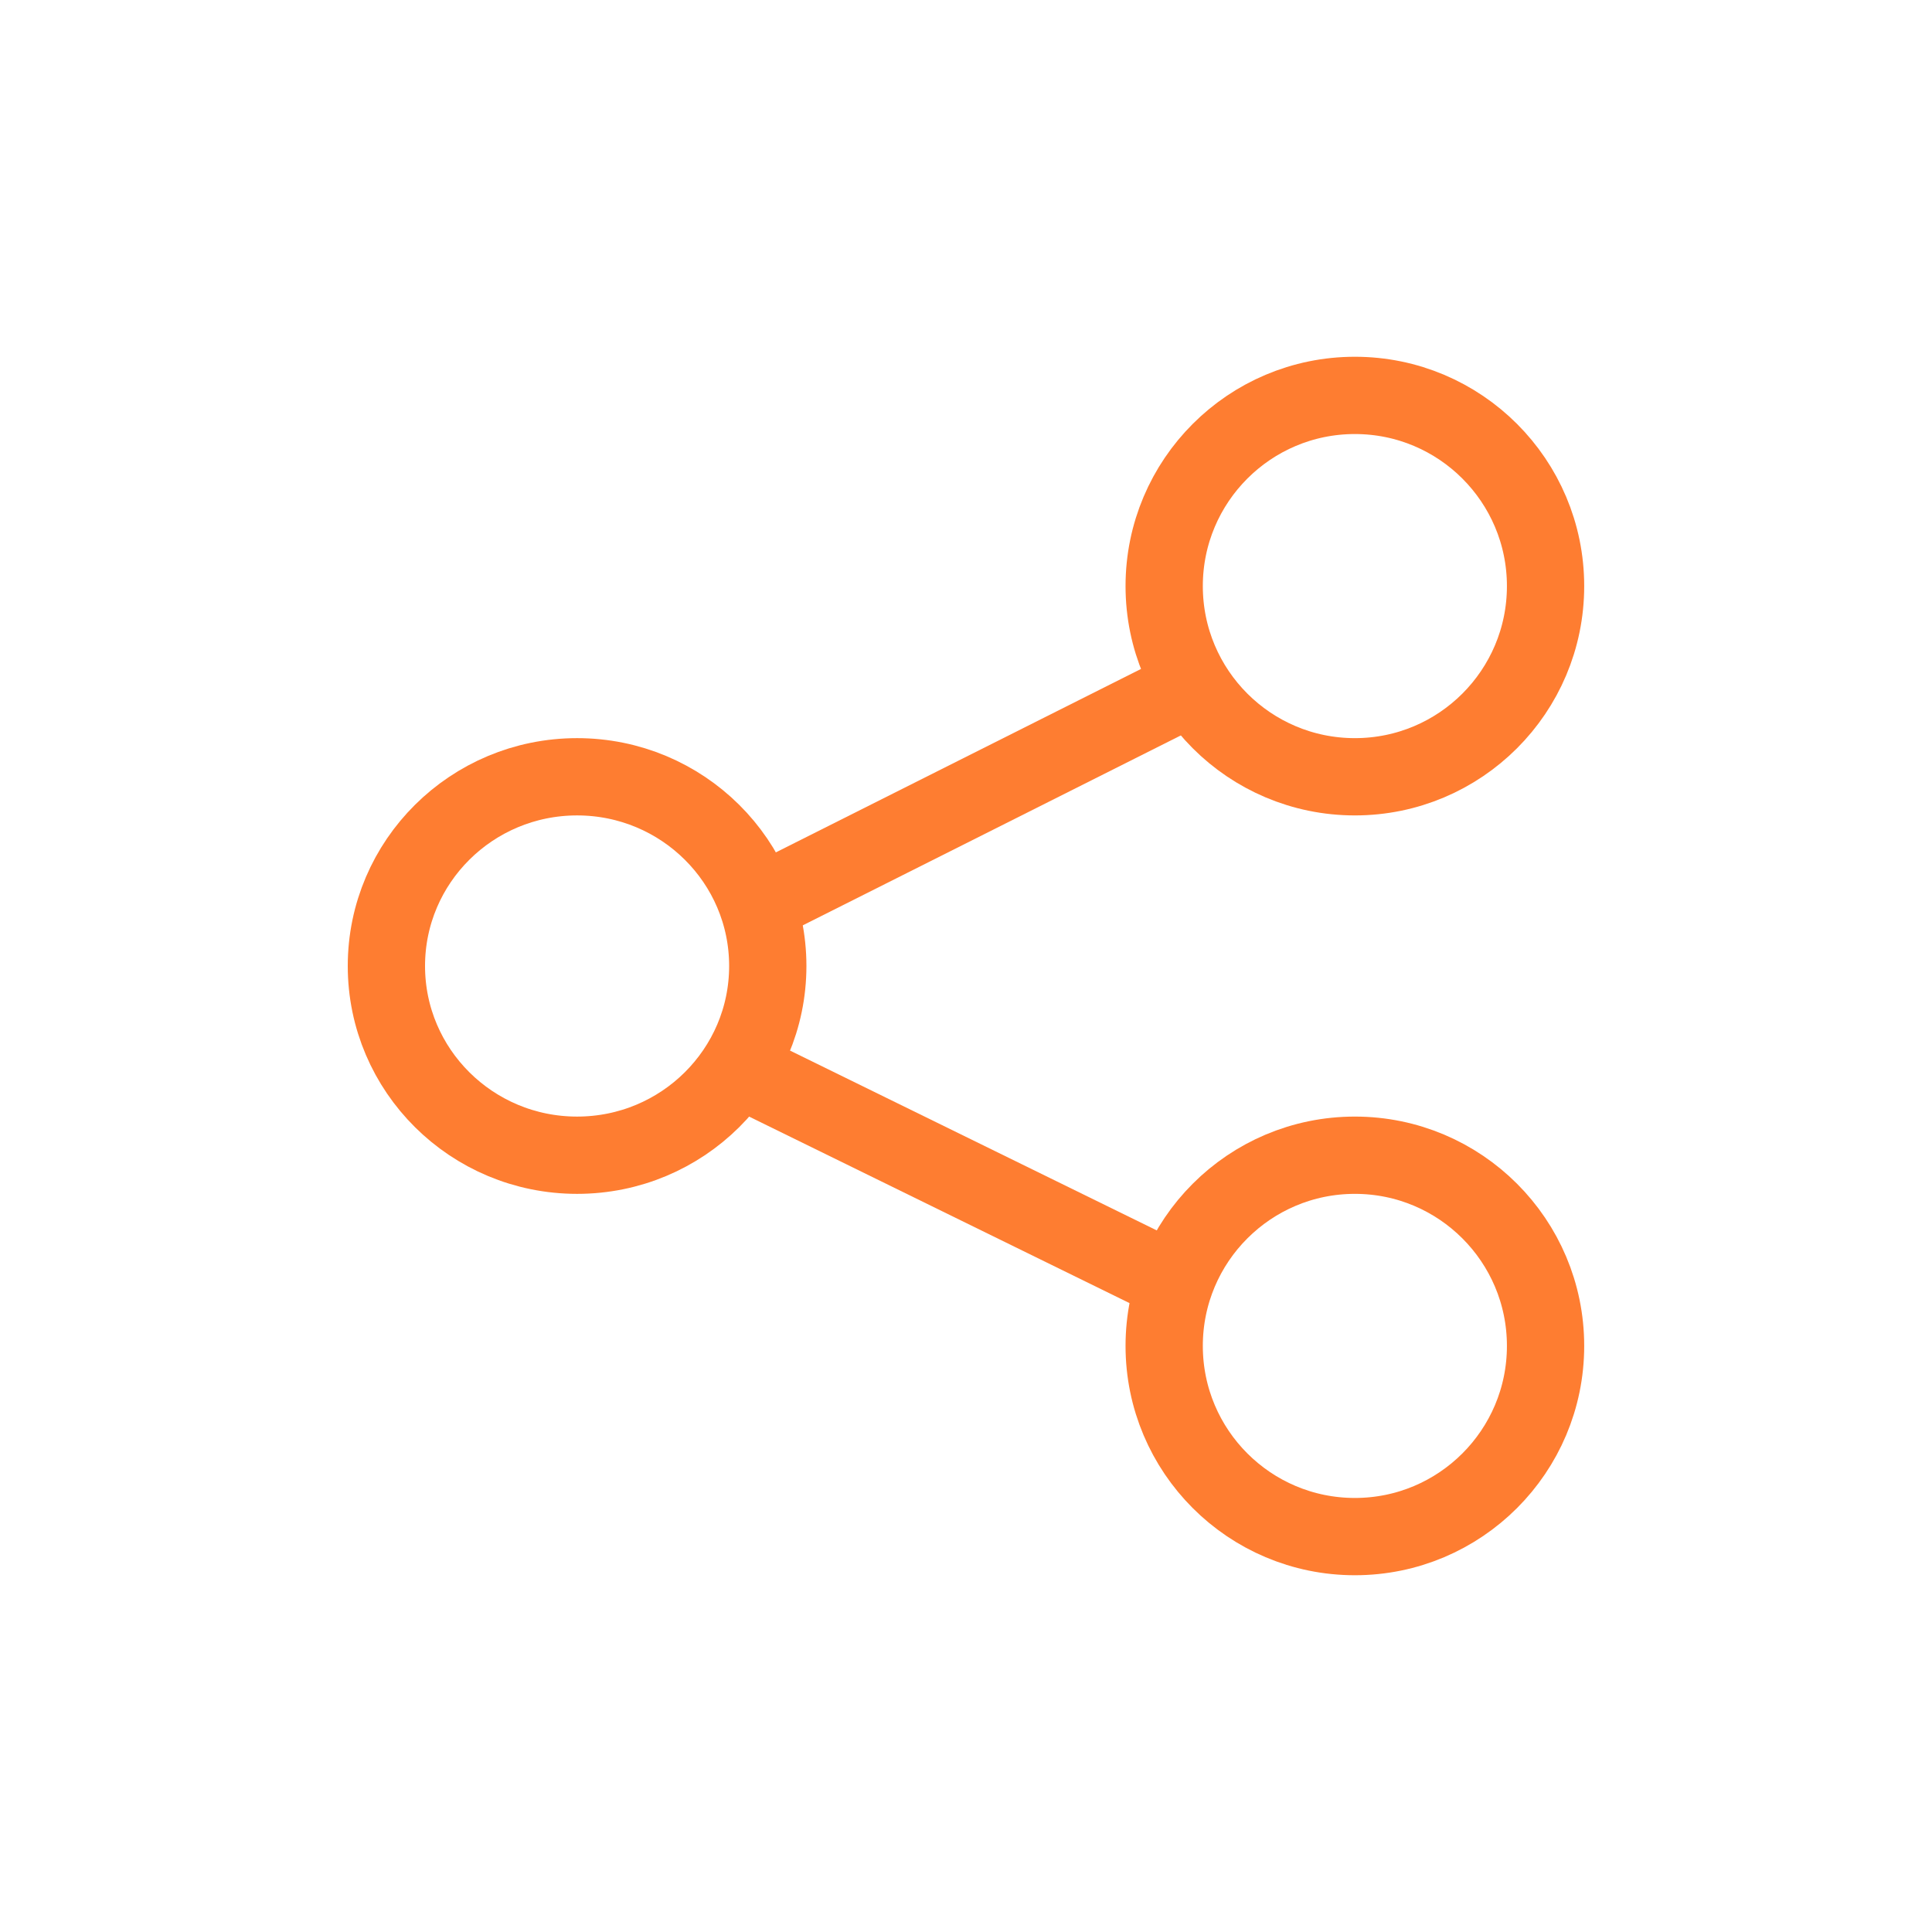 <?xml version="1.0" encoding="utf-8"?>
<svg xmlns="http://www.w3.org/2000/svg" width="50" height="50" viewBox="0 0 50 50" fill="none">
<path d="M18.849 27.52L30.385 33.176" stroke="#FE7D31" stroke-width="2"/>
<path d="M19.352 23.544L30.945 17.72" stroke="#FE7D31" stroke-width="2"/>
<ellipse cx="14.935" cy="25" rx="4.935" ry="4.897" stroke="#FE7D31" stroke-width="2"/>
<circle cx="35.064" cy="34.832" r="4.935" stroke="#FE7D31" stroke-width="2"/>
<circle cx="35.064" cy="15.168" r="4.935" stroke="#FE7D31" stroke-width="2"/>
</svg>